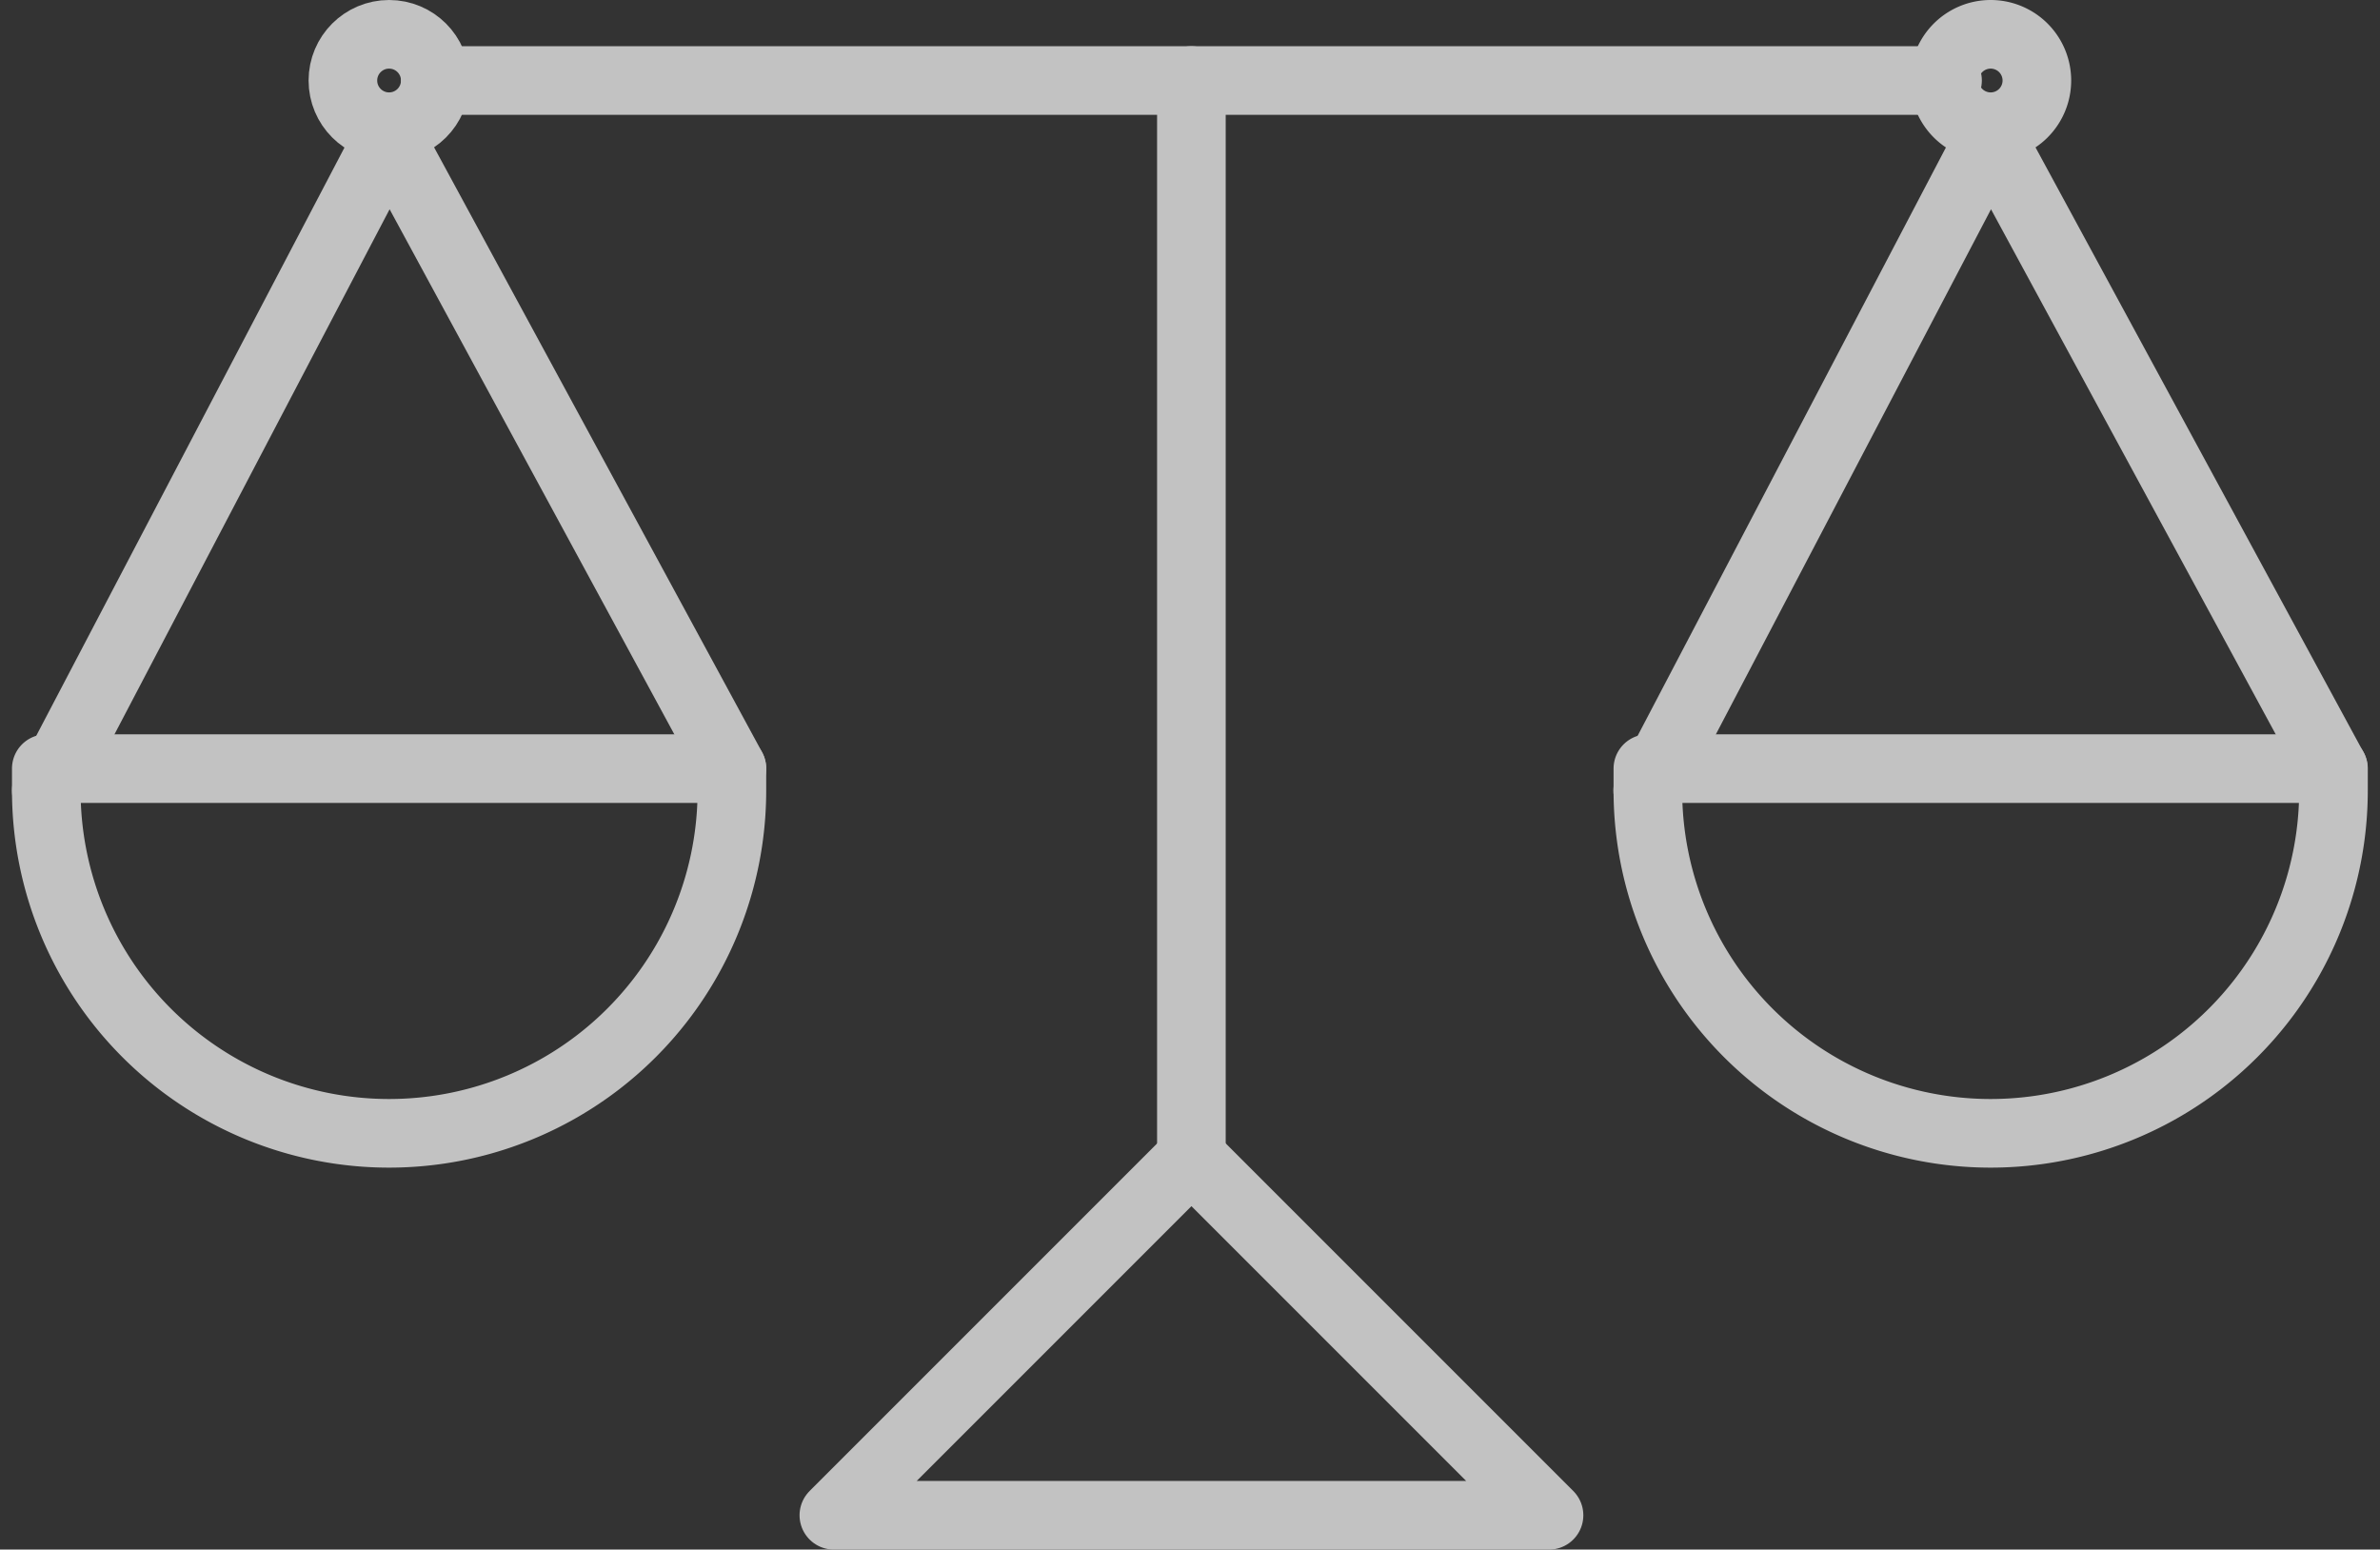 <svg xmlns="http://www.w3.org/2000/svg" width="52.029" height="33.872" viewBox="0 0 52.029 33.872">
  <rect x="0" y="0" width="52.029" height="33.872" fill="#333333" stroke="none"/>
  <g id="그룹_40" data-name="그룹 40" transform="translate(-414.437 -758.35)" opacity="0.7">
    <path id="사각형_73" data-name="사각형 73" d="M0,0H14.988a0,0,0,0,1,0,0V.478A7.494,7.494,0,0,1,7.494,7.972h0A7.494,7.494,0,0,1,0,.478V0A0,0,0,0,1,0,0Z" transform="translate(415.449 775.151)" fill="none" stroke="#fff" stroke-linecap="round" stroke-linejoin="round" stroke-width="1.5"/>
    <path id="패스_77" data-name="패스 77" d="M415.449,776.64l7.494-14.3,7.494,13.819" transform="translate(0 -1.01)" fill="none" stroke="#fff" stroke-linecap="round" stroke-linejoin="round" stroke-width="1.5"/>
    <circle id="타원_68" data-name="타원 68" cx="1.01" cy="1.01" r="1.01" transform="translate(421.933 759.1)" fill="none" stroke="#fff" stroke-linecap="round" stroke-linejoin="round" stroke-width="1.5"/>
    <path id="사각형_74" data-name="사각형 74" d="M0,0H14.988a0,0,0,0,1,0,0V.478A7.494,7.494,0,0,1,7.494,7.972h0A7.494,7.494,0,0,1,0,.478V0A0,0,0,0,1,0,0Z" transform="translate(450.461 775.151)" fill="none" stroke="#fff" stroke-linecap="round" stroke-linejoin="round" stroke-width="1.5"/>
    <path id="패스_78" data-name="패스 78" d="M466.3,776.64l7.494-14.3,7.494,13.819" transform="translate(-15.843 -1.01)" fill="none" stroke="#fff" stroke-linecap="round" stroke-linejoin="round" stroke-width="1.5"/>
    <path id="패스_79" data-name="패스 79" d="M477.742,760.11a1.01,1.01,0,1,1-1.01-1.01A1.01,1.01,0,0,1,477.742,760.11Z" transform="translate(-18.777)" fill="none" stroke="#fff" stroke-linecap="round" stroke-linejoin="round" stroke-width="1.5"/>
    <line id="선_13" data-name="선 13" x2="33.059" transform="translate(423.953 760.11)" fill="none" stroke="#fff" stroke-linecap="round" stroke-linejoin="round" stroke-width="1.5"/>
    <line id="선_14" data-name="선 14" y2="23.545" transform="translate(440.482 760.11)" fill="none" stroke="#fff" stroke-linecap="round" stroke-linejoin="round" stroke-width="1.5"/>
    <path id="패스_80" data-name="패스 80" d="M440.456,802.583l7.817-7.817,7.817,7.817Z" transform="translate(-7.79 -11.111)" fill="none" stroke="#fff" stroke-linecap="round" stroke-linejoin="round" stroke-width="1.5"/>
  </g>
</svg>
